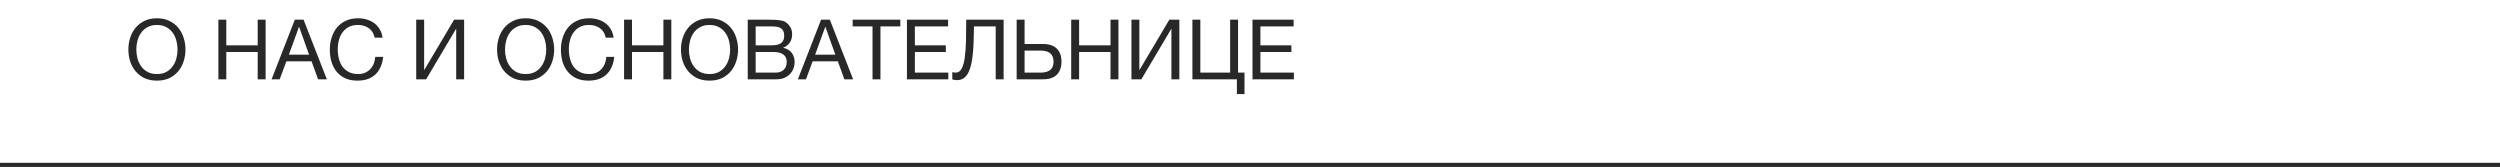 <?xml version="1.0" encoding="UTF-8"?> <svg xmlns="http://www.w3.org/2000/svg" width="599" height="40" viewBox="0 0 599 40" fill="none"><line y1="39.5" x2="599.001" y2="39.5" stroke="#282828"></line><path d="M37.6 19.32C36.467 19.32 35.473 19.12 34.62 18.72C33.767 18.307 33.053 17.753 32.48 17.06C31.907 16.367 31.473 15.573 31.18 14.68C30.9 13.787 30.76 12.847 30.76 11.86C30.76 10.887 30.9 9.953 31.18 9.06C31.473 8.153 31.907 7.353 32.48 6.66C33.053 5.967 33.767 5.413 34.62 5C35.473 4.587 36.467 4.38 37.6 4.38C38.733 4.38 39.727 4.587 40.58 5C41.433 5.413 42.147 5.967 42.72 6.66C43.293 7.353 43.72 8.153 44 9.06C44.293 9.953 44.44 10.887 44.44 11.86C44.44 12.847 44.293 13.787 44 14.68C43.72 15.573 43.293 16.367 42.72 17.06C42.147 17.753 41.433 18.307 40.58 18.72C39.727 19.12 38.733 19.32 37.6 19.32ZM37.6 17.74C38.467 17.74 39.213 17.573 39.84 17.24C40.467 16.893 40.98 16.44 41.38 15.88C41.78 15.32 42.073 14.693 42.26 14C42.447 13.293 42.54 12.58 42.54 11.86C42.54 11.14 42.447 10.433 42.26 9.74C42.073 9.033 41.78 8.4 41.38 7.84C40.98 7.28 40.467 6.833 39.84 6.5C39.213 6.153 38.467 5.98 37.6 5.98C36.733 5.98 35.987 6.153 35.36 6.5C34.733 6.833 34.22 7.28 33.82 7.84C33.42 8.4 33.127 9.033 32.94 9.74C32.753 10.433 32.66 11.14 32.66 11.86C32.66 12.58 32.753 13.293 32.94 14C33.127 14.693 33.42 15.32 33.82 15.88C34.22 16.44 34.733 16.893 35.36 17.24C35.987 17.573 36.733 17.74 37.6 17.74ZM52.322 4.72H54.222V10.86H61.742V4.72H63.642V19H61.742V12.46H54.222V19H52.322V4.72ZM70.635 4.72H72.735L78.315 19H76.215L74.655 14.7H68.615L67.015 19H65.075L70.635 4.72ZM74.055 13.1L71.675 6.44H71.635L69.215 13.1H74.055ZM85.624 19.32C84.517 19.32 83.551 19.133 82.724 18.76C81.897 18.373 81.211 17.847 80.664 17.18C80.117 16.513 79.704 15.727 79.424 14.82C79.157 13.913 79.024 12.94 79.024 11.9C79.024 10.86 79.171 9.887 79.464 8.98C79.757 8.06 80.184 7.26 80.744 6.58C81.317 5.9 82.024 5.367 82.864 4.98C83.704 4.58 84.677 4.38 85.784 4.38C86.531 4.38 87.237 4.48 87.904 4.68C88.571 4.88 89.164 5.173 89.684 5.56C90.204 5.947 90.637 6.433 90.984 7.02C91.331 7.593 91.557 8.26 91.664 9.02H89.764C89.551 8.007 89.077 7.247 88.344 6.74C87.624 6.233 86.764 5.98 85.764 5.98C84.911 5.98 84.177 6.14 83.564 6.46C82.964 6.78 82.464 7.213 82.064 7.76C81.677 8.293 81.391 8.907 81.204 9.6C81.017 10.293 80.924 11.013 80.924 11.76C80.924 12.573 81.017 13.347 81.204 14.08C81.391 14.8 81.677 15.433 82.064 15.98C82.464 16.513 82.971 16.94 83.584 17.26C84.197 17.58 84.931 17.74 85.784 17.74C86.397 17.74 86.951 17.64 87.444 17.44C87.937 17.227 88.357 16.94 88.704 16.58C89.064 16.207 89.344 15.767 89.544 15.26C89.744 14.753 89.864 14.207 89.904 13.62H91.804C91.617 15.433 90.997 16.84 89.944 17.84C88.904 18.827 87.464 19.32 85.624 19.32ZM99.724 4.72H101.624V16.82L108.804 4.72H111.204V19H109.304V6.86L102.104 19H99.724V4.72ZM125.94 19.32C124.807 19.32 123.813 19.12 122.96 18.72C122.107 18.307 121.393 17.753 120.82 17.06C120.247 16.367 119.813 15.573 119.52 14.68C119.24 13.787 119.1 12.847 119.1 11.86C119.1 10.887 119.24 9.953 119.52 9.06C119.813 8.153 120.247 7.353 120.82 6.66C121.393 5.967 122.107 5.413 122.96 5C123.813 4.587 124.807 4.38 125.94 4.38C127.073 4.38 128.067 4.587 128.92 5C129.773 5.413 130.487 5.967 131.06 6.66C131.633 7.353 132.06 8.153 132.34 9.06C132.633 9.953 132.78 10.887 132.78 11.86C132.78 12.847 132.633 13.787 132.34 14.68C132.06 15.573 131.633 16.367 131.06 17.06C130.487 17.753 129.773 18.307 128.92 18.72C128.067 19.12 127.073 19.32 125.94 19.32ZM125.94 17.74C126.807 17.74 127.553 17.573 128.18 17.24C128.807 16.893 129.32 16.44 129.72 15.88C130.12 15.32 130.413 14.693 130.6 14C130.787 13.293 130.88 12.58 130.88 11.86C130.88 11.14 130.787 10.433 130.6 9.74C130.413 9.033 130.12 8.4 129.72 7.84C129.32 7.28 128.807 6.833 128.18 6.5C127.553 6.153 126.807 5.98 125.94 5.98C125.073 5.98 124.327 6.153 123.7 6.5C123.073 6.833 122.56 7.28 122.16 7.84C121.76 8.4 121.467 9.033 121.28 9.74C121.093 10.433 121 11.14 121 11.86C121 12.58 121.093 13.293 121.28 14C121.467 14.693 121.76 15.32 122.16 15.88C122.56 16.44 123.073 16.893 123.7 17.24C124.327 17.573 125.073 17.74 125.94 17.74ZM140.995 19.32C139.888 19.32 138.922 19.133 138.095 18.76C137.268 18.373 136.582 17.847 136.035 17.18C135.488 16.513 135.075 15.727 134.795 14.82C134.528 13.913 134.395 12.94 134.395 11.9C134.395 10.86 134.542 9.887 134.835 8.98C135.128 8.06 135.555 7.26 136.115 6.58C136.688 5.9 137.395 5.367 138.235 4.98C139.075 4.58 140.048 4.38 141.155 4.38C141.902 4.38 142.608 4.48 143.275 4.68C143.942 4.88 144.535 5.173 145.055 5.56C145.575 5.947 146.008 6.433 146.355 7.02C146.702 7.593 146.928 8.26 147.035 9.02H145.135C144.922 8.007 144.448 7.247 143.715 6.74C142.995 6.233 142.135 5.98 141.135 5.98C140.282 5.98 139.548 6.14 138.935 6.46C138.335 6.78 137.835 7.213 137.435 7.76C137.048 8.293 136.762 8.907 136.575 9.6C136.388 10.293 136.295 11.013 136.295 11.76C136.295 12.573 136.388 13.347 136.575 14.08C136.762 14.8 137.048 15.433 137.435 15.98C137.835 16.513 138.342 16.94 138.955 17.26C139.568 17.58 140.302 17.74 141.155 17.74C141.768 17.74 142.322 17.64 142.815 17.44C143.308 17.227 143.728 16.94 144.075 16.58C144.435 16.207 144.715 15.767 144.915 15.26C145.115 14.753 145.235 14.207 145.275 13.62H147.175C146.988 15.433 146.368 16.84 145.315 17.84C144.275 18.827 142.835 19.32 140.995 19.32ZM149.529 4.72H151.429V10.86H158.949V4.72H160.849V19H158.949V12.46H151.429V19H149.529V4.72ZM170.002 19.32C168.869 19.32 167.876 19.12 167.022 18.72C166.169 18.307 165.456 17.753 164.882 17.06C164.309 16.367 163.876 15.573 163.582 14.68C163.302 13.787 163.162 12.847 163.162 11.86C163.162 10.887 163.302 9.953 163.582 9.06C163.876 8.153 164.309 7.353 164.882 6.66C165.456 5.967 166.169 5.413 167.022 5C167.876 4.587 168.869 4.38 170.002 4.38C171.136 4.38 172.129 4.587 172.982 5C173.836 5.413 174.549 5.967 175.122 6.66C175.696 7.353 176.122 8.153 176.402 9.06C176.696 9.953 176.842 10.887 176.842 11.86C176.842 12.847 176.696 13.787 176.402 14.68C176.122 15.573 175.696 16.367 175.122 17.06C174.549 17.753 173.836 18.307 172.982 18.72C172.129 19.12 171.136 19.32 170.002 19.32ZM170.002 17.74C170.869 17.74 171.616 17.573 172.242 17.24C172.869 16.893 173.382 16.44 173.782 15.88C174.182 15.32 174.476 14.693 174.662 14C174.849 13.293 174.942 12.58 174.942 11.86C174.942 11.14 174.849 10.433 174.662 9.74C174.476 9.033 174.182 8.4 173.782 7.84C173.382 7.28 172.869 6.833 172.242 6.5C171.616 6.153 170.869 5.98 170.002 5.98C169.136 5.98 168.389 6.153 167.762 6.5C167.136 6.833 166.622 7.28 166.222 7.84C165.822 8.4 165.529 9.033 165.342 9.74C165.156 10.433 165.062 11.14 165.062 11.86C165.062 12.58 165.156 13.293 165.342 14C165.529 14.693 165.822 15.32 166.222 15.88C166.622 16.44 167.136 16.893 167.762 17.24C168.389 17.573 169.136 17.74 170.002 17.74ZM179.158 4.72H184.338C184.644 4.72 184.971 4.727 185.318 4.74C185.678 4.74 186.031 4.76 186.378 4.8C186.724 4.827 187.051 4.873 187.358 4.94C187.664 5.007 187.918 5.107 188.118 5.24C188.584 5.52 188.978 5.907 189.298 6.4C189.631 6.893 189.798 7.5 189.798 8.22C189.798 8.98 189.611 9.64 189.238 10.2C188.878 10.747 188.358 11.153 187.678 11.42V11.46C188.558 11.647 189.231 12.047 189.698 12.66C190.164 13.273 190.398 14.02 190.398 14.9C190.398 15.42 190.304 15.927 190.118 16.42C189.931 16.913 189.651 17.353 189.278 17.74C188.918 18.113 188.464 18.42 187.918 18.66C187.384 18.887 186.764 19 186.058 19H179.158V4.72ZM185.818 17.4C186.658 17.4 187.311 17.173 187.778 16.72C188.258 16.267 188.498 15.64 188.498 14.84C188.498 14.373 188.411 13.987 188.238 13.68C188.064 13.373 187.831 13.133 187.538 12.96C187.258 12.773 186.931 12.647 186.558 12.58C186.184 12.5 185.798 12.46 185.398 12.46H181.058V17.4H185.818ZM184.858 10.86C185.938 10.86 186.711 10.673 187.178 10.3C187.658 9.913 187.898 9.34 187.898 8.58C187.898 8.087 187.818 7.693 187.658 7.4C187.498 7.093 187.278 6.86 186.998 6.7C186.718 6.54 186.391 6.44 186.018 6.4C185.658 6.347 185.271 6.32 184.858 6.32H181.058V10.86H184.858ZM196.729 4.72H198.829L204.409 19H202.309L200.749 14.7H194.709L193.109 19H191.169L196.729 4.72ZM200.149 13.1L197.769 6.44H197.729L195.309 13.1H200.149ZM209.058 6.32H204.298V4.72H215.718V6.32H210.958V19H209.058V6.32ZM217.302 4.72H227.162V6.32H219.202V10.86H226.622V12.46H219.202V17.4H227.222V19H217.302V4.72ZM229.329 19.2C229.129 19.2 228.915 19.18 228.689 19.14C228.475 19.113 228.302 19.067 228.169 19V17.28C228.422 17.36 228.695 17.4 228.989 17.4C229.589 17.4 230.055 17.093 230.389 16.48C230.735 15.853 230.989 14.98 231.149 13.86C231.309 12.74 231.409 11.407 231.449 9.86C231.489 8.3 231.509 6.587 231.509 4.72H240.469V19H238.569V6.32H233.369C233.355 7.453 233.329 8.56 233.289 9.64C233.262 10.707 233.202 11.72 233.109 12.68C233.029 13.627 232.902 14.5 232.729 15.3C232.555 16.1 232.322 16.793 232.029 17.38C231.735 17.953 231.369 18.4 230.929 18.72C230.489 19.04 229.955 19.2 229.329 19.2ZM243.591 4.72H245.491V10.54H249.951C251.365 10.54 252.445 10.907 253.191 11.64C253.951 12.36 254.331 13.407 254.331 14.78C254.331 16.14 253.951 17.187 253.191 17.92C252.445 18.64 251.365 19 249.951 19H243.591V4.72ZM249.311 17.4C251.391 17.4 252.431 16.527 252.431 14.78C252.431 13.007 251.391 12.12 249.311 12.12H245.491V17.4H249.311ZM256.658 4.72H258.558V10.86H266.078V4.72H267.978V19H266.078V12.46H258.558V19H256.658V4.72ZM271.091 4.72H272.991V16.82L280.171 4.72H282.571V19H280.671V6.86L273.471 19H271.091V4.72ZM296.361 19H285.701V4.72H287.601V17.4H294.741V4.72H296.641V17.4H298.181V22.54H296.361V19ZM300.095 4.72H309.955V6.32H301.995V10.86H309.415V12.46H301.995V17.4H310.015V19H300.095V4.72Z" fill="#282828"></path></svg> 